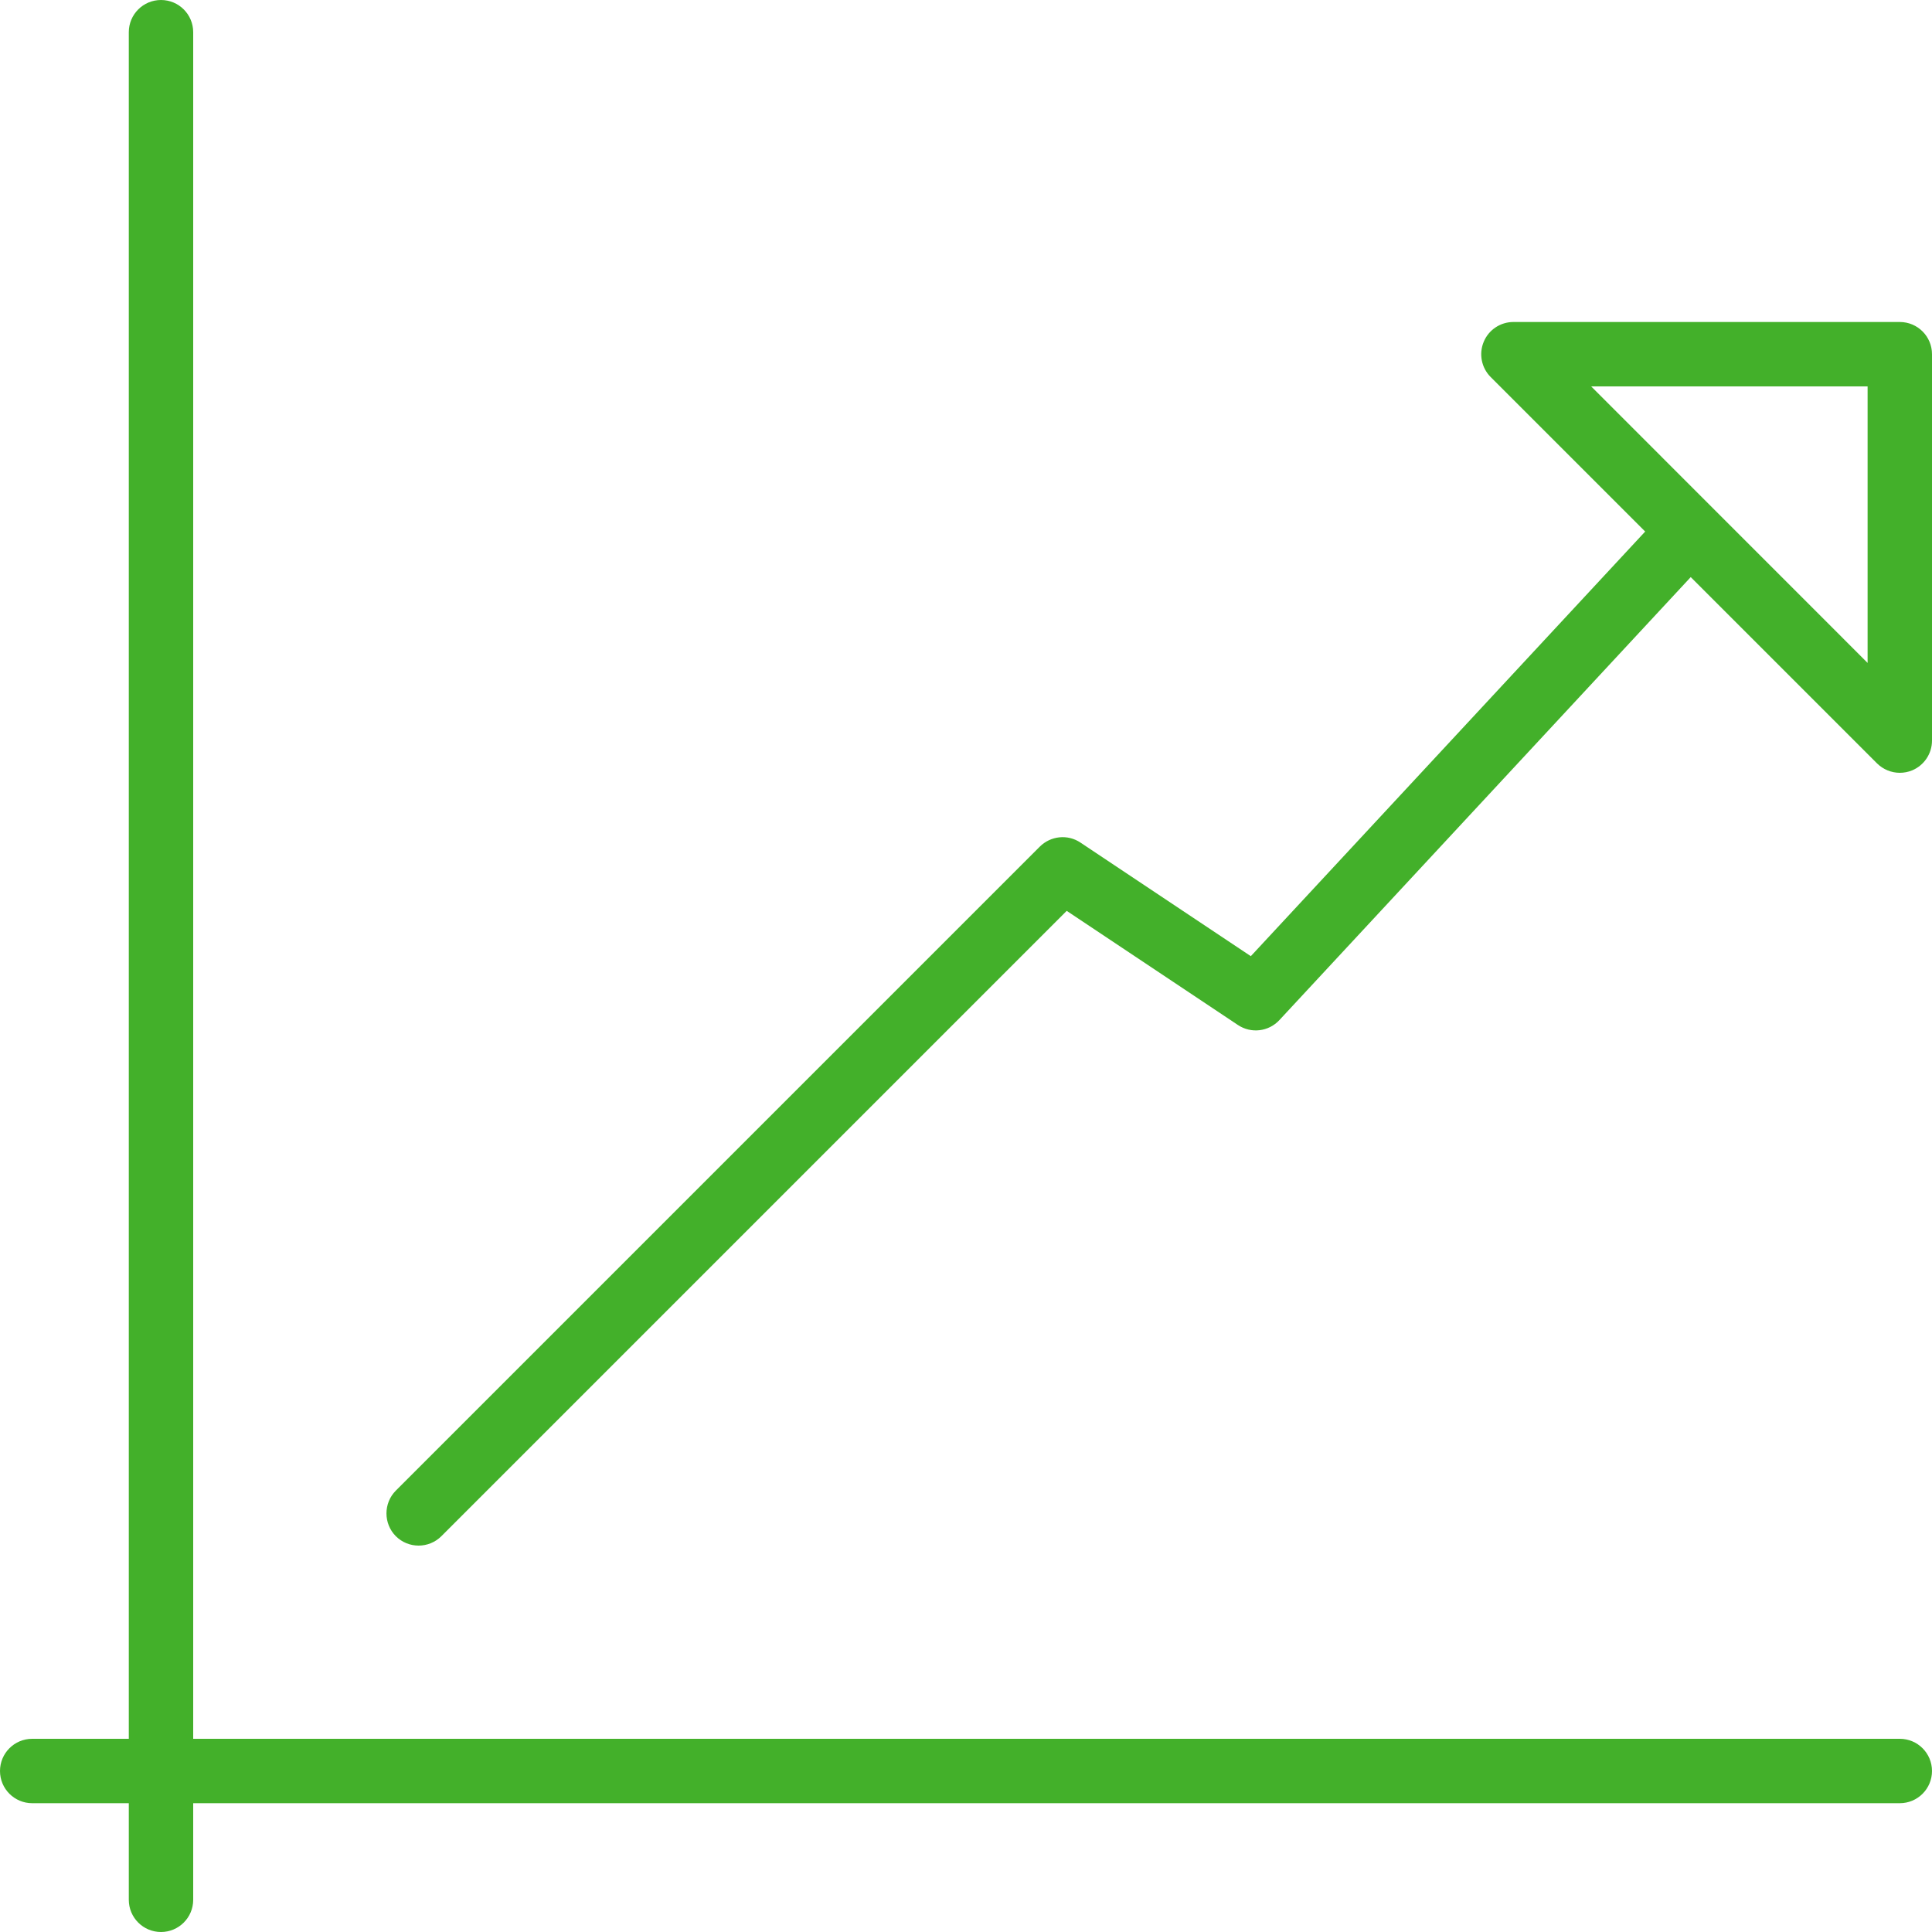 <?xml version="1.0" encoding="UTF-8" standalone="no"?>
<!DOCTYPE svg PUBLIC "-//W3C//DTD SVG 1.1//EN" "http://www.w3.org/Graphics/SVG/1.1/DTD/svg11.dtd">
<svg width="100%" height="100%" viewBox="0 0 24 24" version="1.1" xmlns="http://www.w3.org/2000/svg" xmlns:xlink="http://www.w3.org/1999/xlink" xml:space="preserve" xmlns:serif="http://www.serif.com/" style="fill-rule:evenodd;clip-rule:evenodd;stroke-linejoin:round;stroke-miterlimit:2;">
    <g transform="matrix(1,0,0,1,-396.395,-143.494)">
        <g transform="matrix(1,0,0,1,419.995,145.894)">
            <path d="M0,19.2L-21.2,19.2L-21.2,-2C-21.2,-2.221 -21.379,-2.4 -21.6,-2.4C-21.821,-2.4 -22,-2.221 -22,-2L-22,19.2L-23.2,19.2C-23.421,19.2 -23.6,19.379 -23.6,19.6C-23.6,19.821 -23.421,20 -23.2,20L-22,20L-22,21.2C-22,21.421 -21.821,21.6 -21.6,21.6C-21.379,21.6 -21.2,21.421 -21.2,21.2L-21.2,20L0,20C0.221,20 0.4,19.821 0.4,19.6C0.4,19.379 0.221,19.2 0,19.2" style="fill:rgb(67,176,42);fill-rule:nonzero;"/>
        </g>
        <g transform="matrix(1,0,0,1,419.595,158.459)">
            <path d="M0,-6.73L-3.434,-10.165L0,-10.165L0,-6.73ZM0.4,-10.965L-4.4,-10.965C-4.562,-10.965 -4.708,-10.867 -4.769,-10.718C-4.831,-10.569 -4.797,-10.396 -4.683,-10.282L-2.763,-8.362L-7.662,-3.087L-9.778,-4.498C-9.937,-4.605 -10.148,-4.582 -10.283,-4.448L-18.283,3.552C-18.438,3.708 -18.438,3.962 -18.283,4.118C-18.205,4.196 -18.102,4.235 -18,4.235C-17.898,4.235 -17.795,4.196 -17.717,4.118L-9.949,-3.65L-7.822,-2.232C-7.658,-2.123 -7.441,-2.149 -7.307,-2.293L-2.197,-7.796L0.117,-5.482C0.194,-5.406 0.296,-5.365 0.4,-5.365C0.452,-5.365 0.504,-5.375 0.553,-5.395C0.702,-5.457 0.8,-5.603 0.8,-5.765L0.8,-10.565C0.8,-10.786 0.621,-10.965 0.4,-10.965" style="fill:rgb(67,176,42);fill-rule:nonzero;"/>
        </g>
    </g>
</svg>
